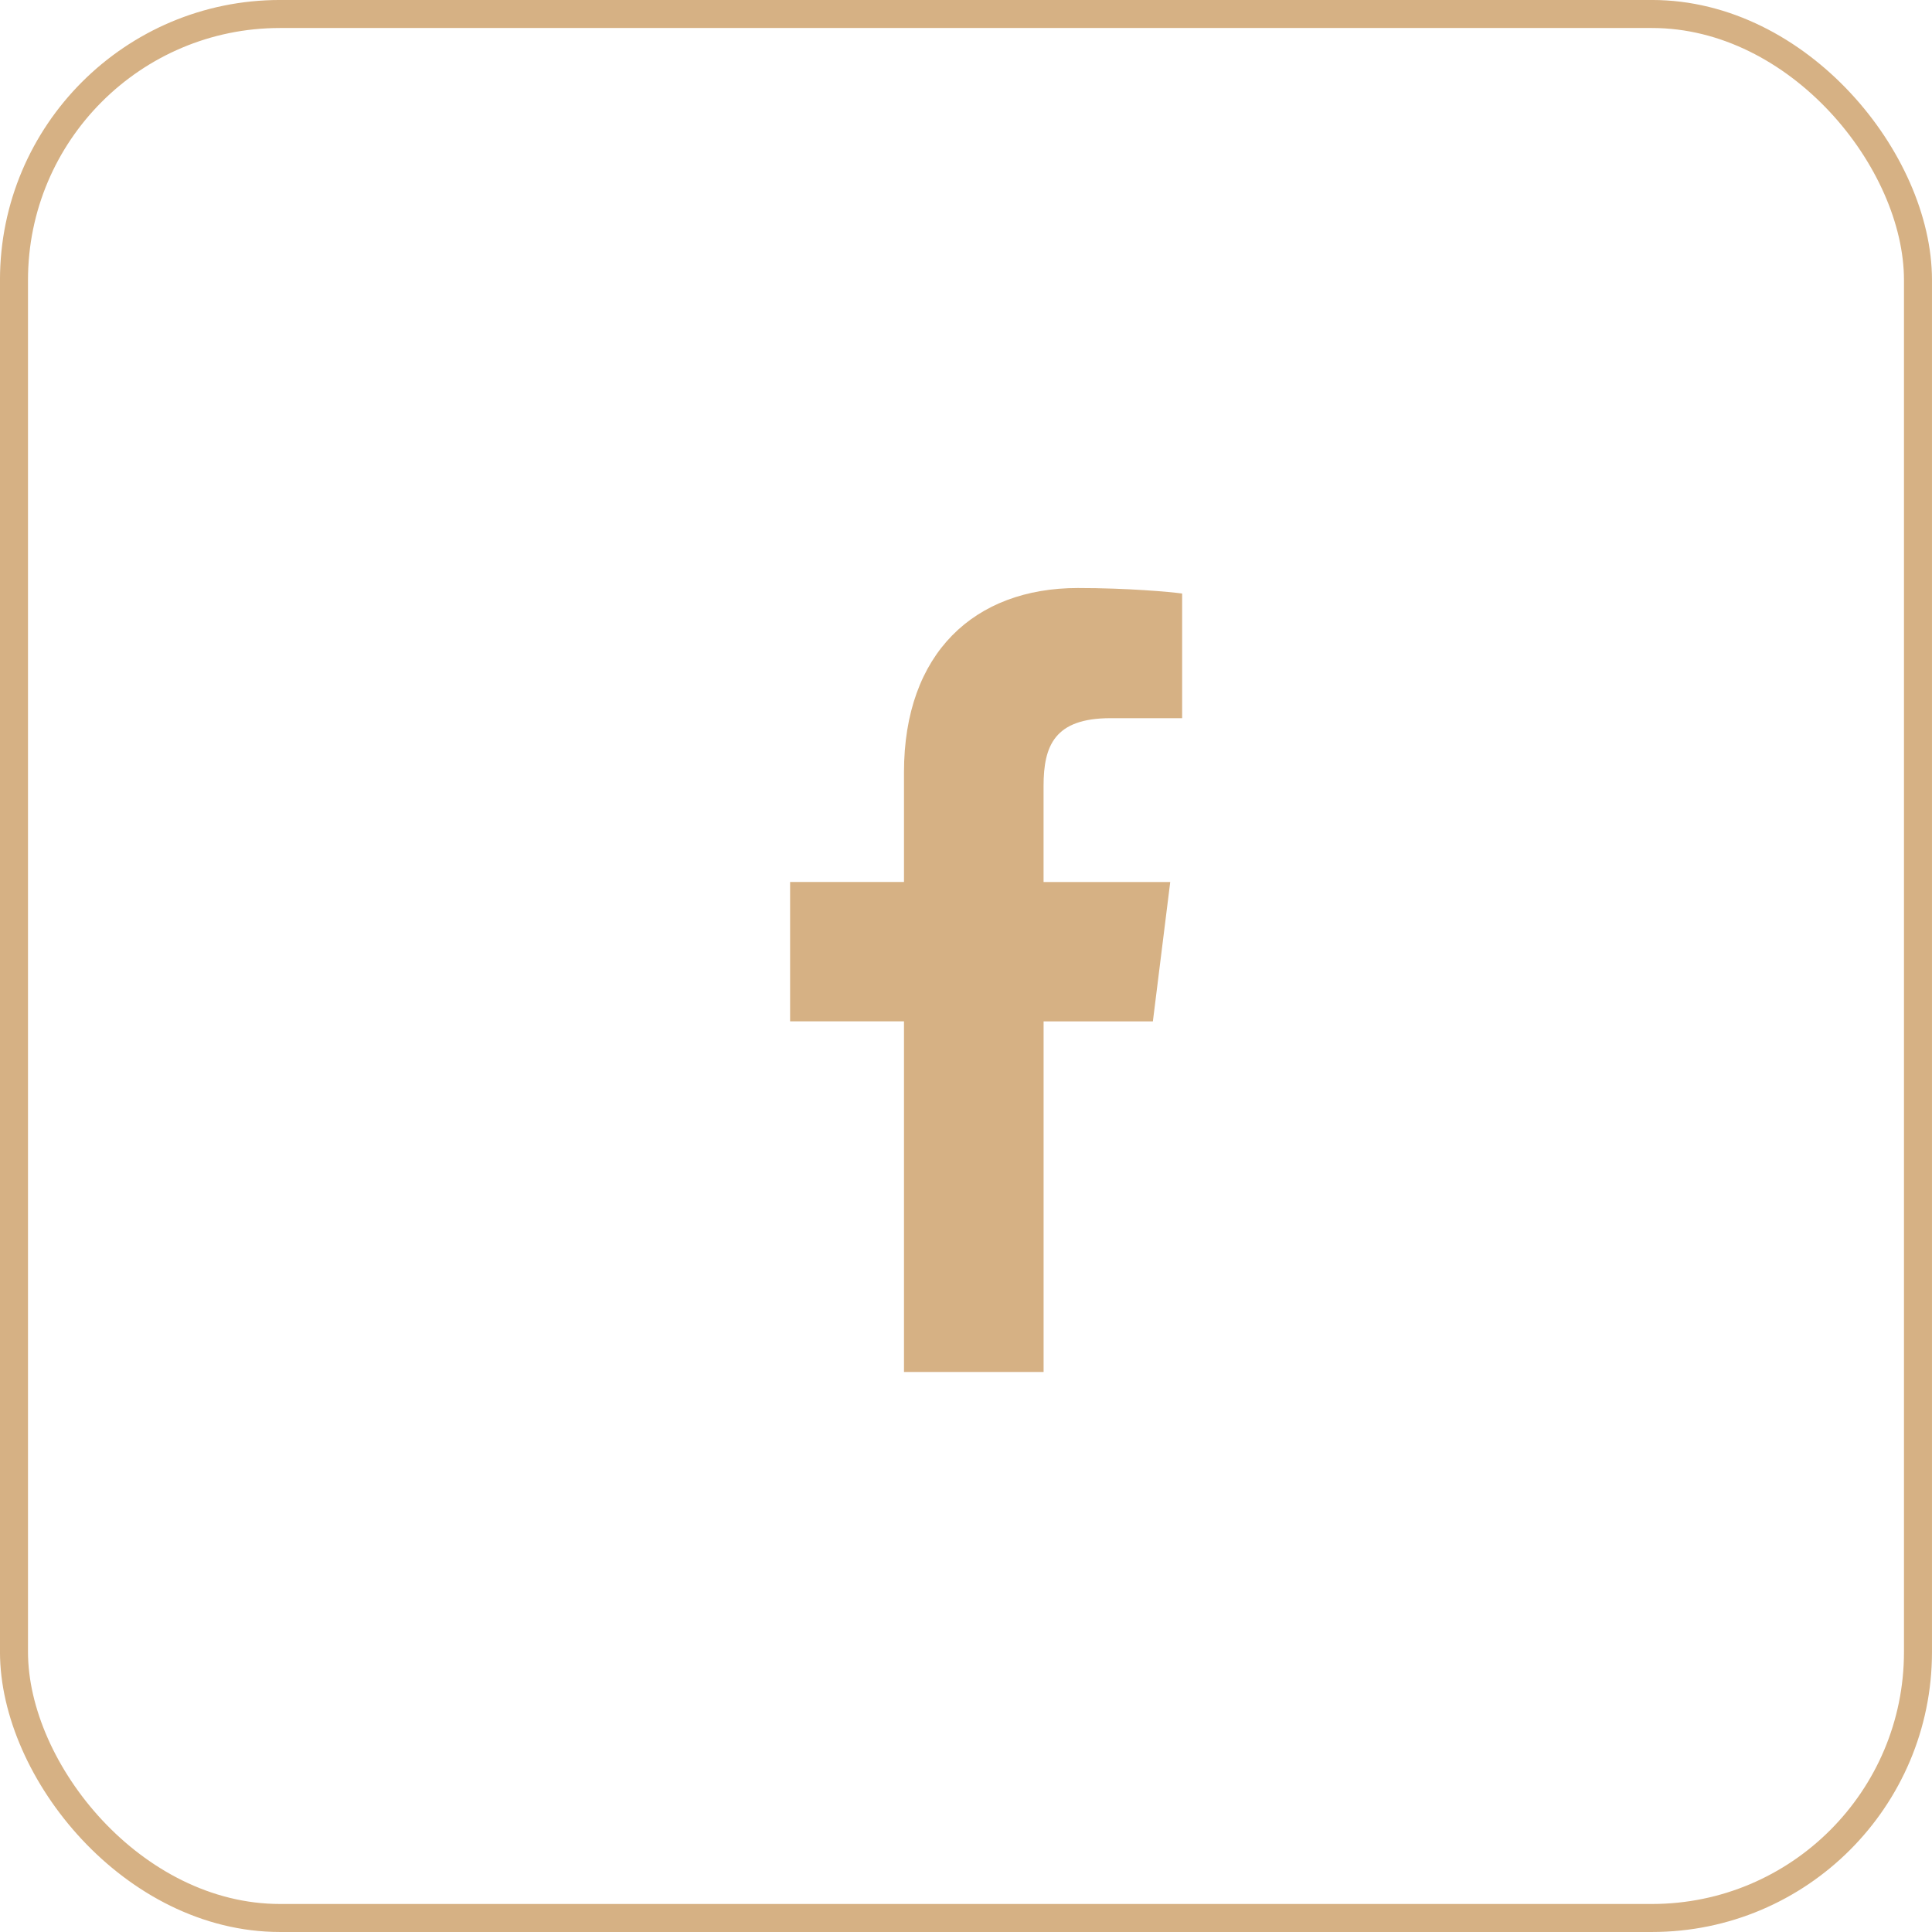 <svg width="62" height="62" viewBox="0 0 62 62" fill="none" xmlns="http://www.w3.org/2000/svg">
    <path d="M35.639 23.047H37.936V19.047C37.54 18.992 36.177 18.87 34.59 18.87C31.278 18.87 29.01 20.953 29.01 24.781V28.304H25.355V32.776H29.01V44.029H33.49V32.778H36.997L37.554 28.305H33.489V25.224C33.49 23.932 33.838 23.047 35.639 23.047Z" fill="#D6B184"/>
    <rect x="0.449" y="0.449" width="61.101" height="61.101" rx="8.536" stroke="#D6B184" stroke-width="0.899"/>
</svg>
